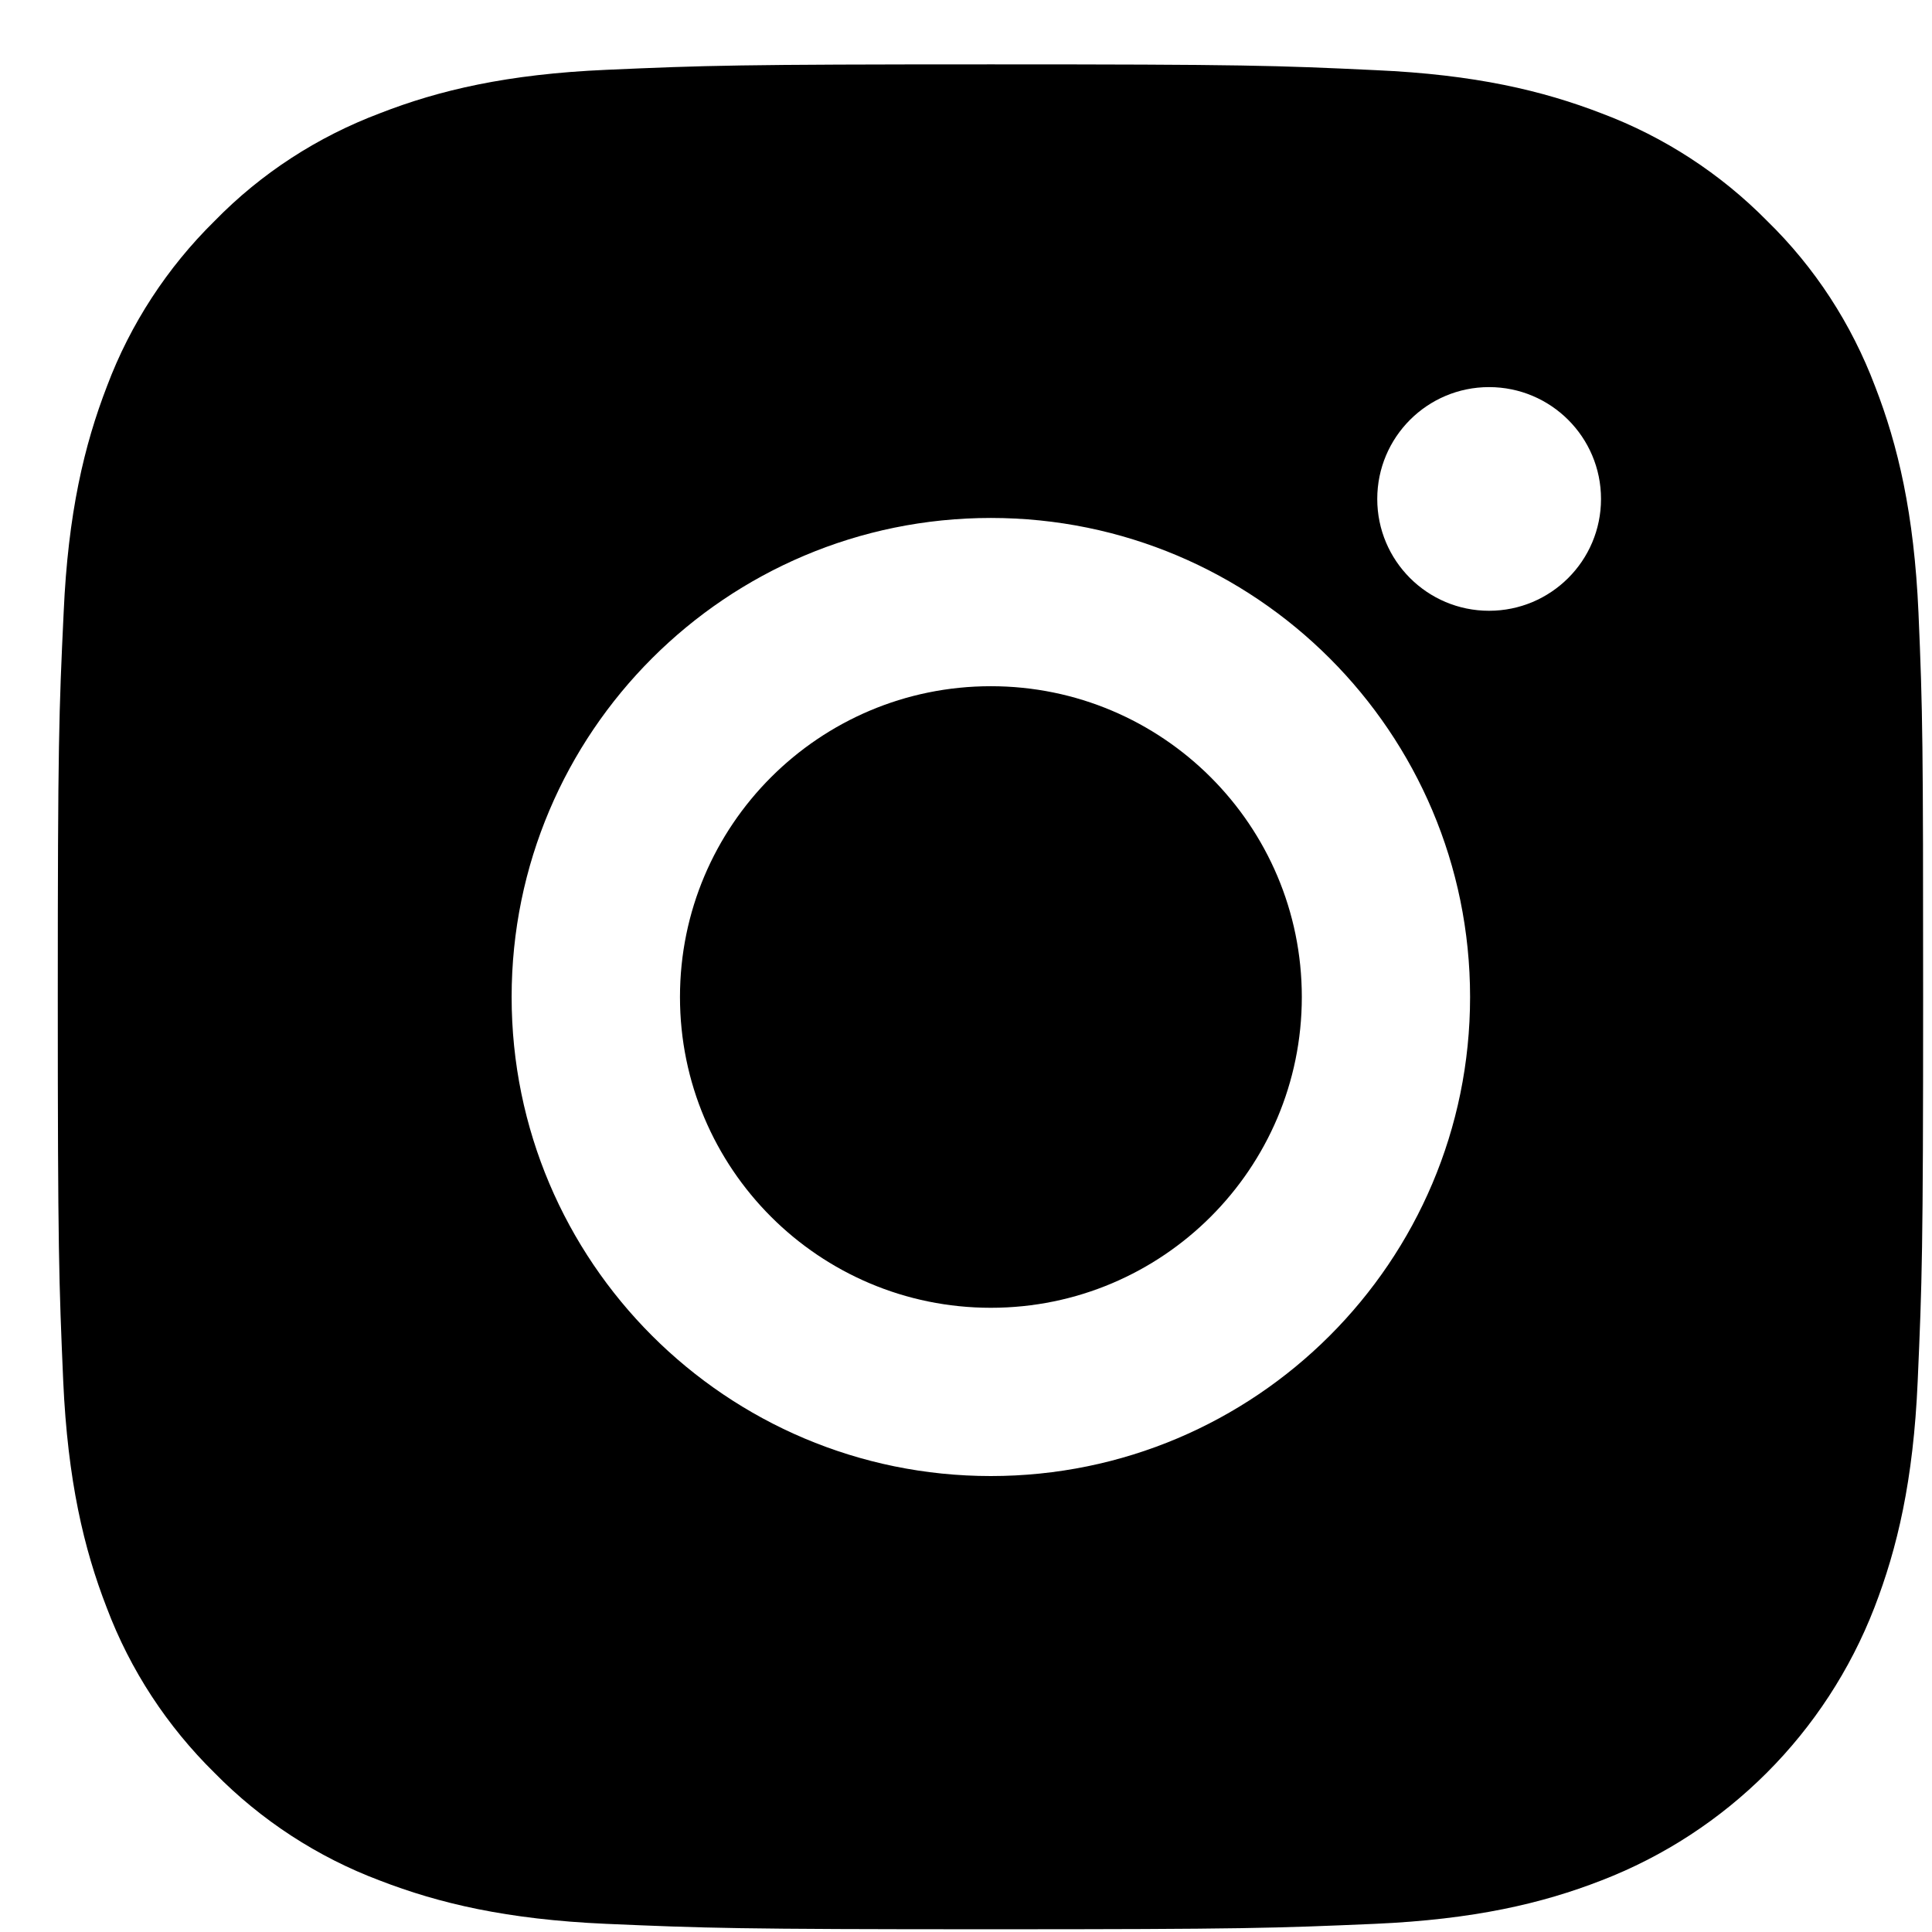 <svg xmlns="http://www.w3.org/2000/svg" xmlns:xlink="http://www.w3.org/1999/xlink" width="22px" height="22px">
	<path fill-rule="evenodd"  fill="rgb(0, 0, 0)" d="M21.837,15.729 C21.788,16.858 21.605,17.630 21.344,18.306 C20.791,19.733 19.663,20.862 18.235,21.413 C17.562,21.675 16.786,21.857 15.657,21.907 C14.524,21.956 14.163,21.969 11.280,21.969 C8.395,21.969 8.033,21.956 6.901,21.907 C5.772,21.857 5.000,21.675 4.323,21.413 C3.618,21.148 2.974,20.729 2.444,20.189 C1.904,19.658 1.484,19.020 1.215,18.306 C0.954,17.634 0.771,16.858 0.720,15.729 C0.671,14.597 0.658,14.236 0.658,11.353 C0.658,8.470 0.671,8.109 0.725,6.972 C0.775,5.844 0.958,5.072 1.219,4.396 C1.484,3.691 1.904,3.047 2.444,2.516 C2.974,1.973 3.614,1.558 4.328,1.289 C5.000,1.027 5.776,0.844 6.905,0.795 C8.038,0.745 8.399,0.733 11.283,0.733 C14.167,0.733 14.529,0.745 15.666,0.799 C16.795,0.849 17.566,1.031 18.243,1.293 C18.948,1.558 19.592,1.977 20.123,2.516 C20.667,3.047 21.082,3.686 21.352,4.400 C21.613,5.072 21.796,5.848 21.846,6.976 C21.895,8.109 21.899,8.470 21.899,11.353 C21.899,14.236 21.887,14.597 21.837,15.729 ZM11.283,5.898 C8.271,5.898 5.826,8.341 5.826,11.353 C5.826,14.365 8.271,16.808 11.283,16.808 C14.296,16.808 16.740,14.365 16.740,11.353 C16.740,8.341 14.296,5.898 11.283,5.898 ZM16.956,4.408 C16.253,4.408 15.683,4.978 15.683,5.682 C15.683,6.385 16.253,6.955 16.956,6.955 C17.660,6.955 18.231,6.385 18.231,5.682 C18.231,4.978 17.660,4.408 16.956,4.408 ZM11.283,14.892 C9.328,14.892 7.743,13.307 7.743,11.353 C7.743,9.399 9.328,7.814 11.283,7.814 C13.238,7.814 14.824,9.399 14.824,11.353 C14.824,13.307 13.238,14.892 11.283,14.892 Z"/>
</svg>